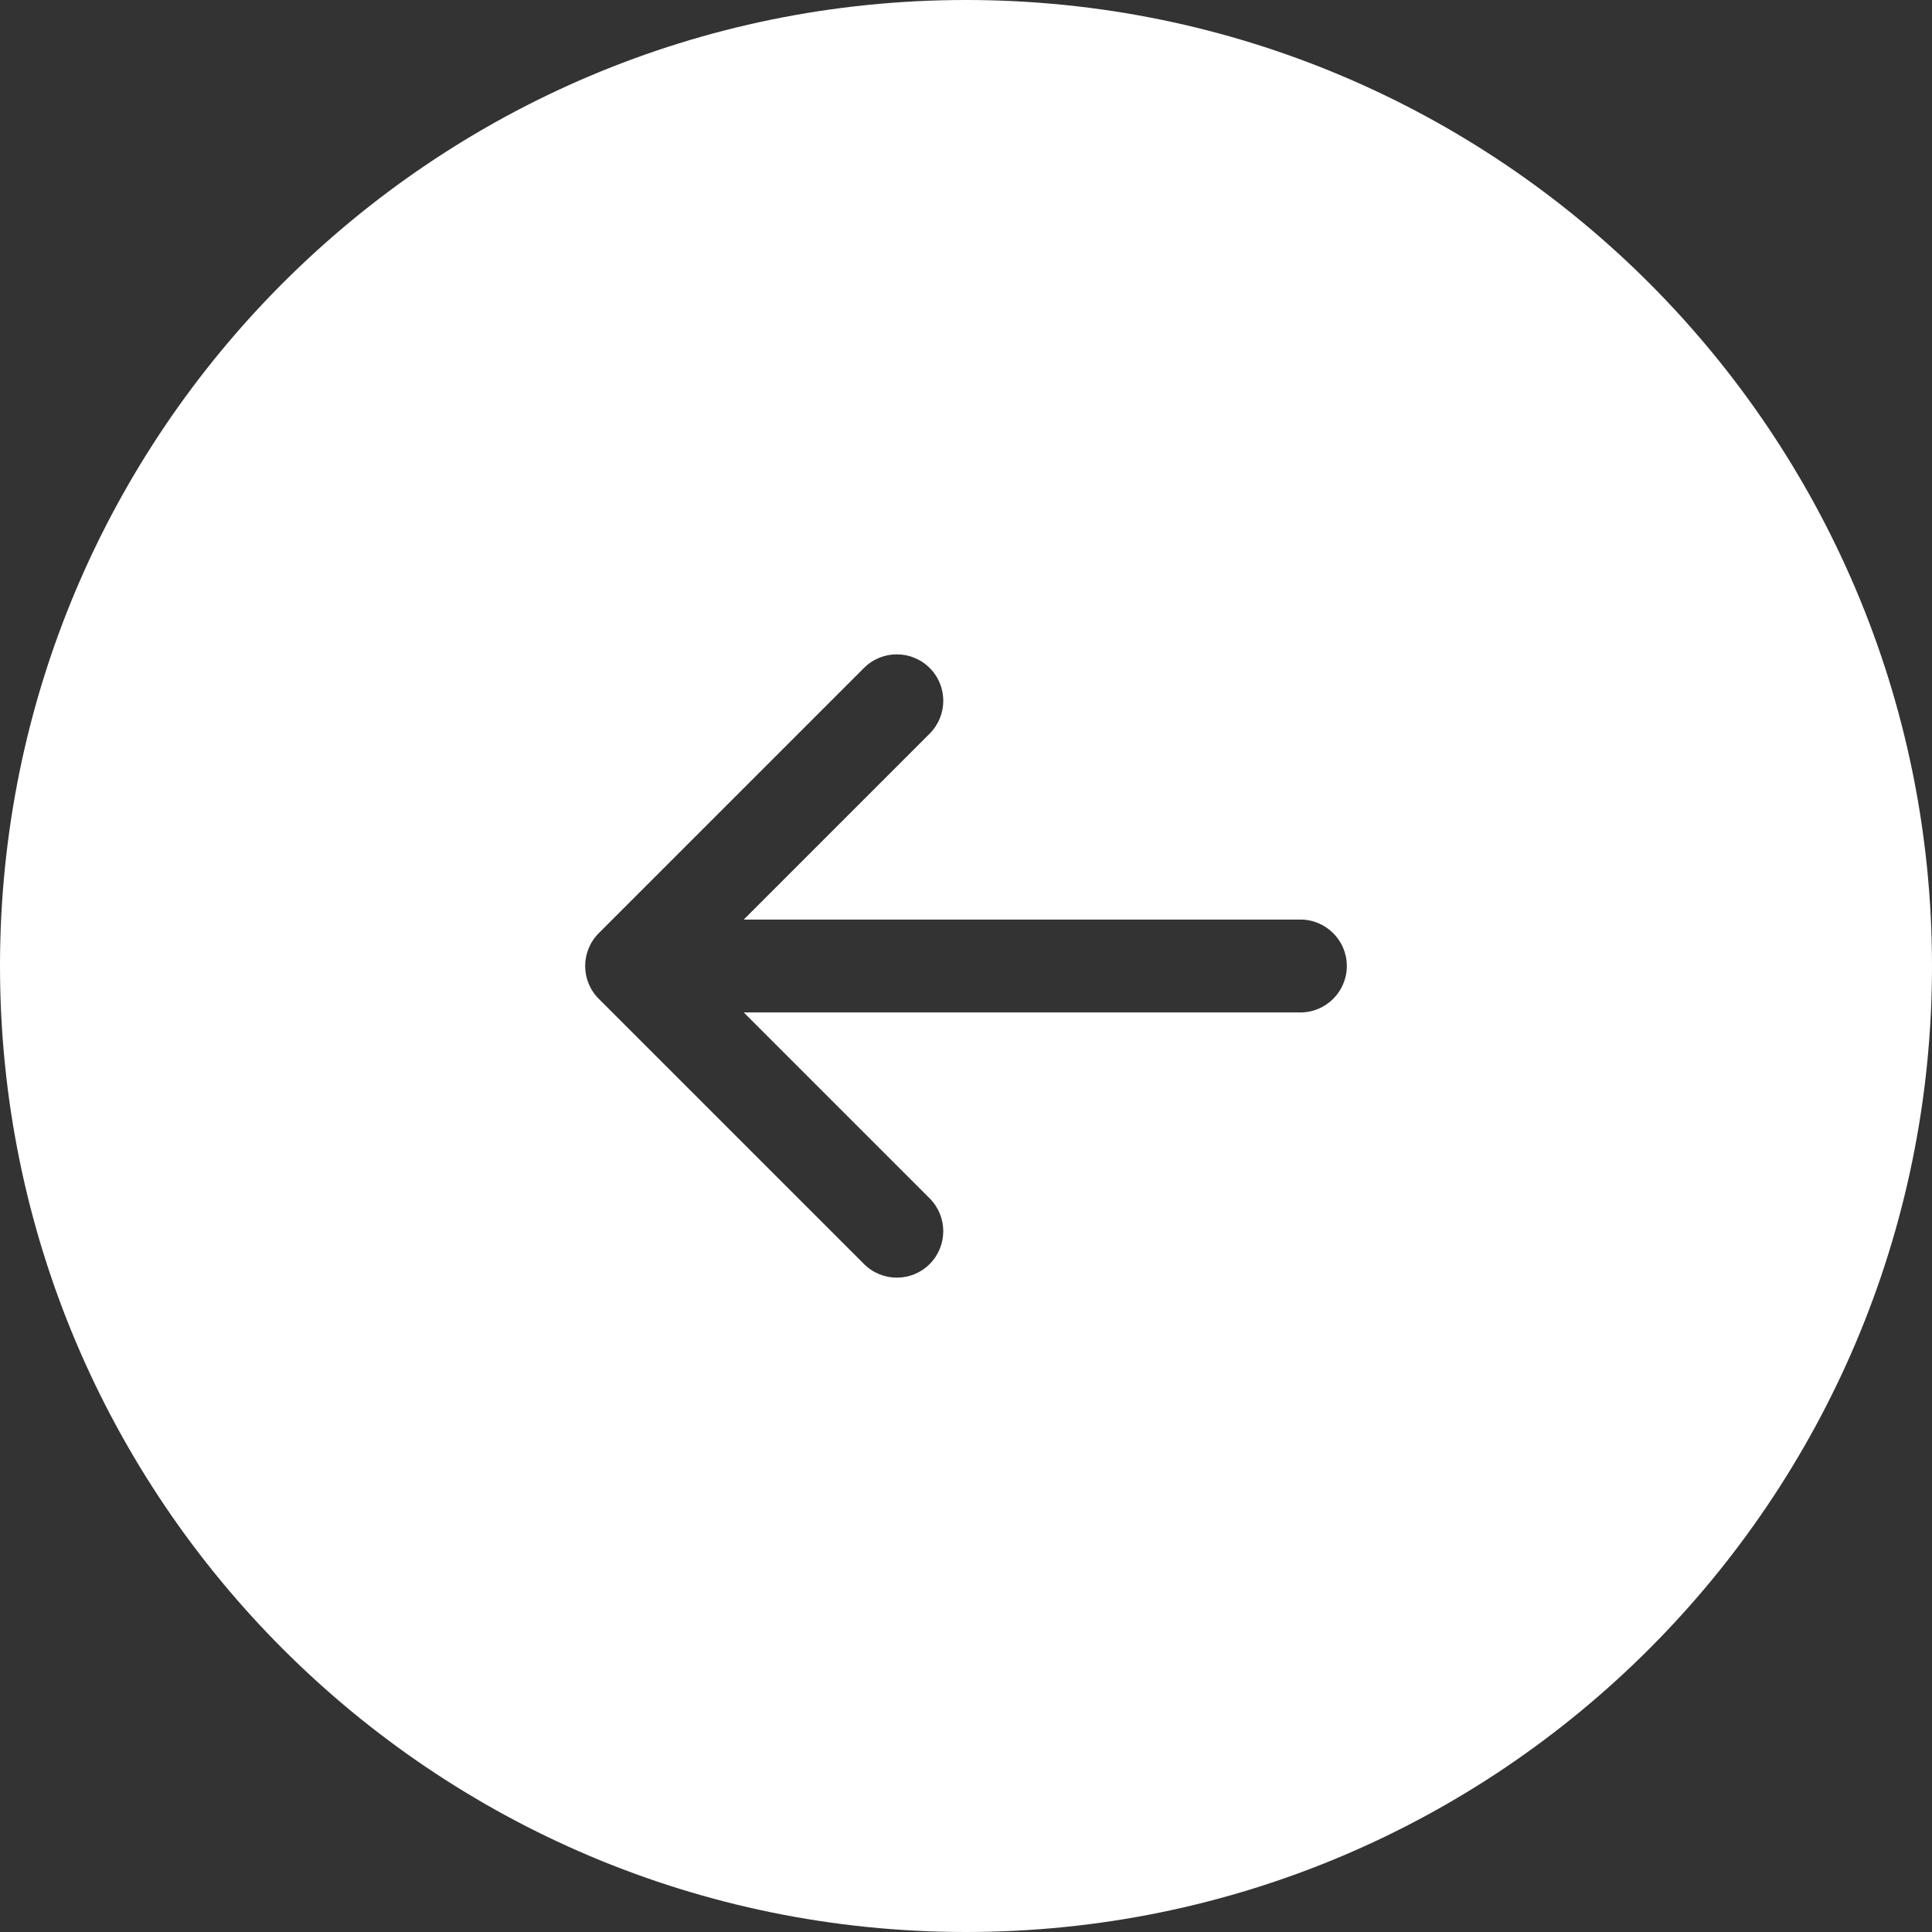 <?xml version="1.0" encoding="utf-8"?>
<!-- Generator: Adobe Illustrator 26.3.1, SVG Export Plug-In . SVG Version: 6.00 Build 0)  -->
<svg version="1.1" id="Laag_1" xmlns="http://www.w3.org/2000/svg" xmlns:xlink="http://www.w3.org/1999/xlink" x="0px" y="0px"
	 viewBox="0 0 52 52" style="enable-background:new 0 0 52 52;" xml:space="preserve">
<rect x="0" y="0" width="52" height="52" fill="#333333" stroke="none"/>
<style type="text/css">
	.st0{fill:#FFFFFF;}
</style>
<path class="st0" d="M52,26C52,11.641,40.359,0,26,0C11.641,0,0,11.641,0,26c0,14.359,11.641,26,26,26
	S52,40.359,52,26z M23.254,34.021l-7.138-7.138C15.872,26.64,15.75,26.32,15.75,26
	s0.122-0.64,0.366-0.884l7.138-7.138c0.488-0.488,1.279-0.488,1.768,0
	s0.488,1.279,0,1.768L20.018,24.75H35c0.69,0,1.25,0.56,1.25,1.25s-0.56,1.25-1.25,1.25H20.018
	l5.004,5.004c0.488,0.488,0.488,1.279,0,1.768S23.742,34.51,23.254,34.021z"/>
</svg>
